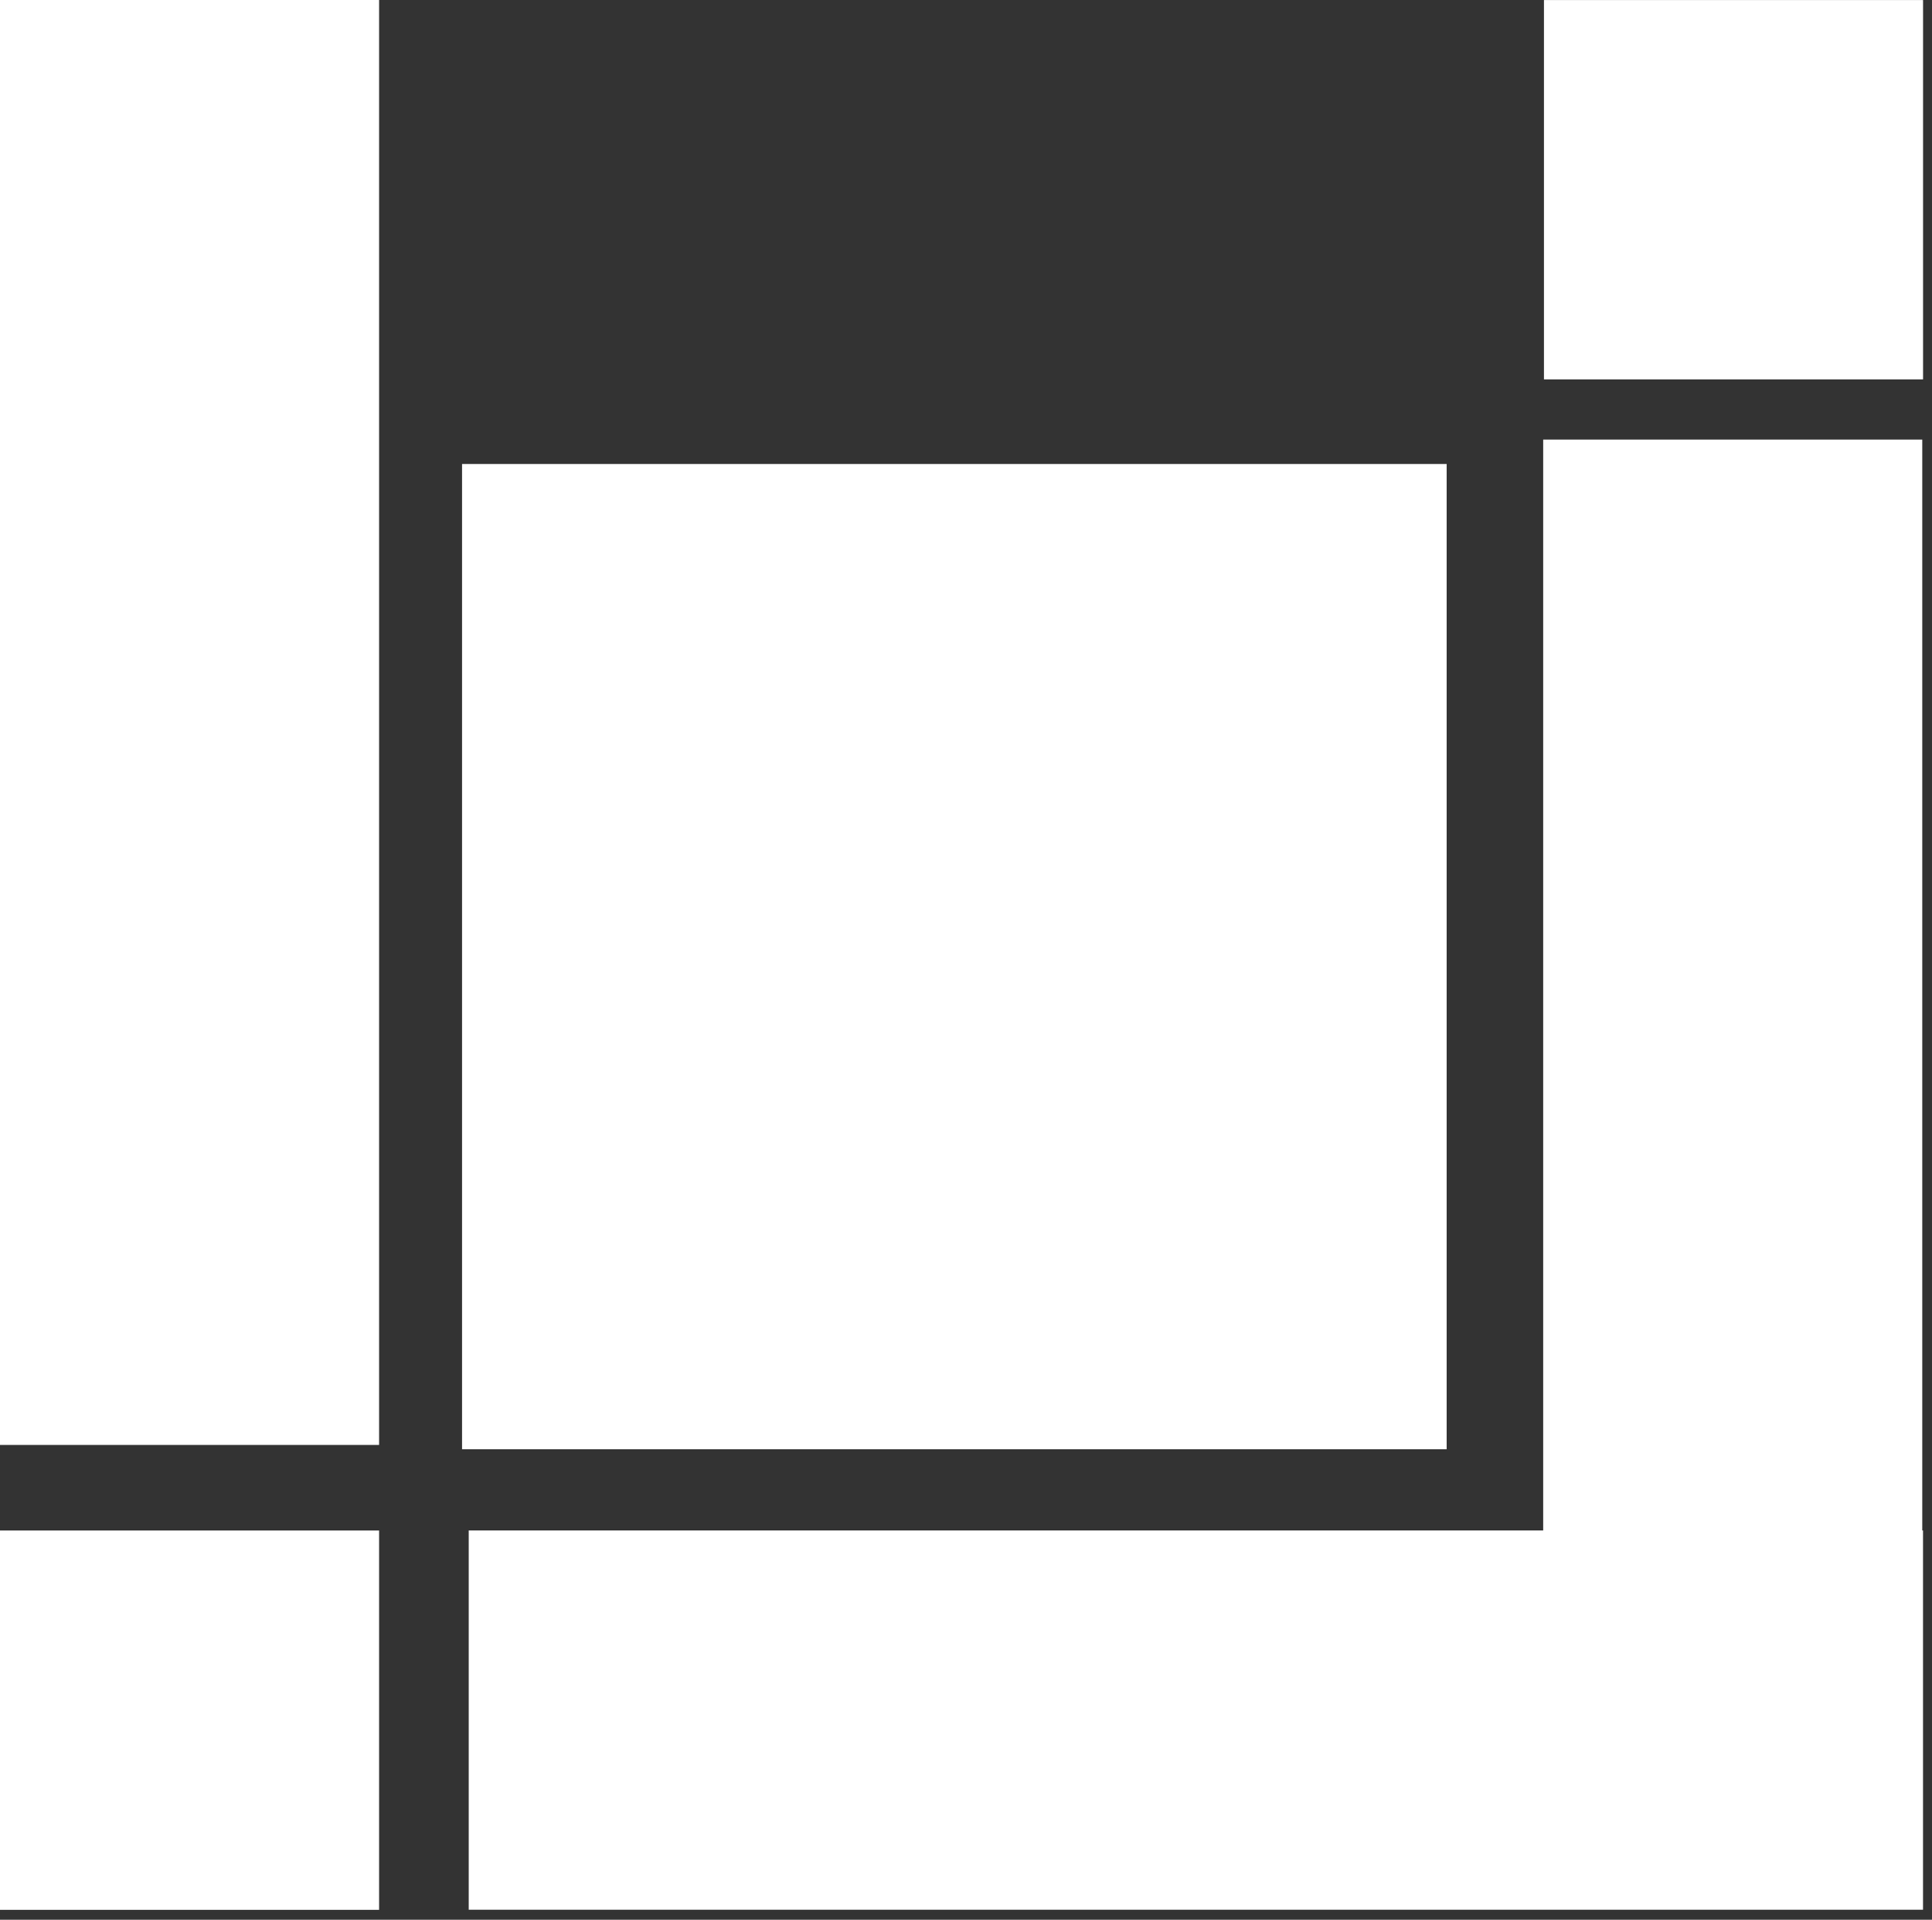 <?xml version="1.0" encoding="UTF-8" standalone="no"?>
<!DOCTYPE svg PUBLIC "-//W3C//DTD SVG 1.1//EN" "http://www.w3.org/Graphics/SVG/1.1/DTD/svg11.dtd">
<svg width="100%" height="100%" viewBox="0 0 153 152" version="1.1" xmlns="http://www.w3.org/2000/svg" xmlns:xlink="http://www.w3.org/1999/xlink" xml:space="preserve" xmlns:serif="http://www.serif.com/" style="fill-rule:evenodd;clip-rule:evenodd;stroke-linejoin:round;stroke-miterlimit:2;">
    <rect x="0" y="0" width="153" height="152" fill="#333333" stroke="none"/>
    <g transform="matrix(1,0,0,1,-482.197,-938.358)">
        <g transform="matrix(1,0,0,1,-991.854,1.475)">
            <g id="Logo" transform="matrix(1,0,0,1,21.26,0)">
                <rect x="1452.79" y="936.882" width="30.022" height="114.407" style="fill:white;"/>
                <g transform="matrix(1.008,0,0,0.98,-12.447,21.367)">
                    <rect x="1489.91" y="971.688" width="77.354" height="79.601" style="fill:white;"/>
                </g>
                <g transform="matrix(1,0,0,1,0,-0.796)">
                    <rect x="1452.79" y="1058.86" width="30.022" height="30.035" style="fill:white;"/>
                </g>
                <g transform="matrix(1,0,0,1,122.271,-121.973)">
                    <rect x="1452.79" y="1058.86" width="30.022" height="30.035" style="fill:white;"/>
                </g>
                <path d="M1605.02,1058.06L1605.08,1058.06L1605.08,1088.09L1489.91,1088.09L1489.91,1058.06L1575,1058.06L1575,971.688L1605.02,971.688L1605.02,1058.06Z" style="fill:white;"/>
            </g>
        </g>
    </g>
</svg>
